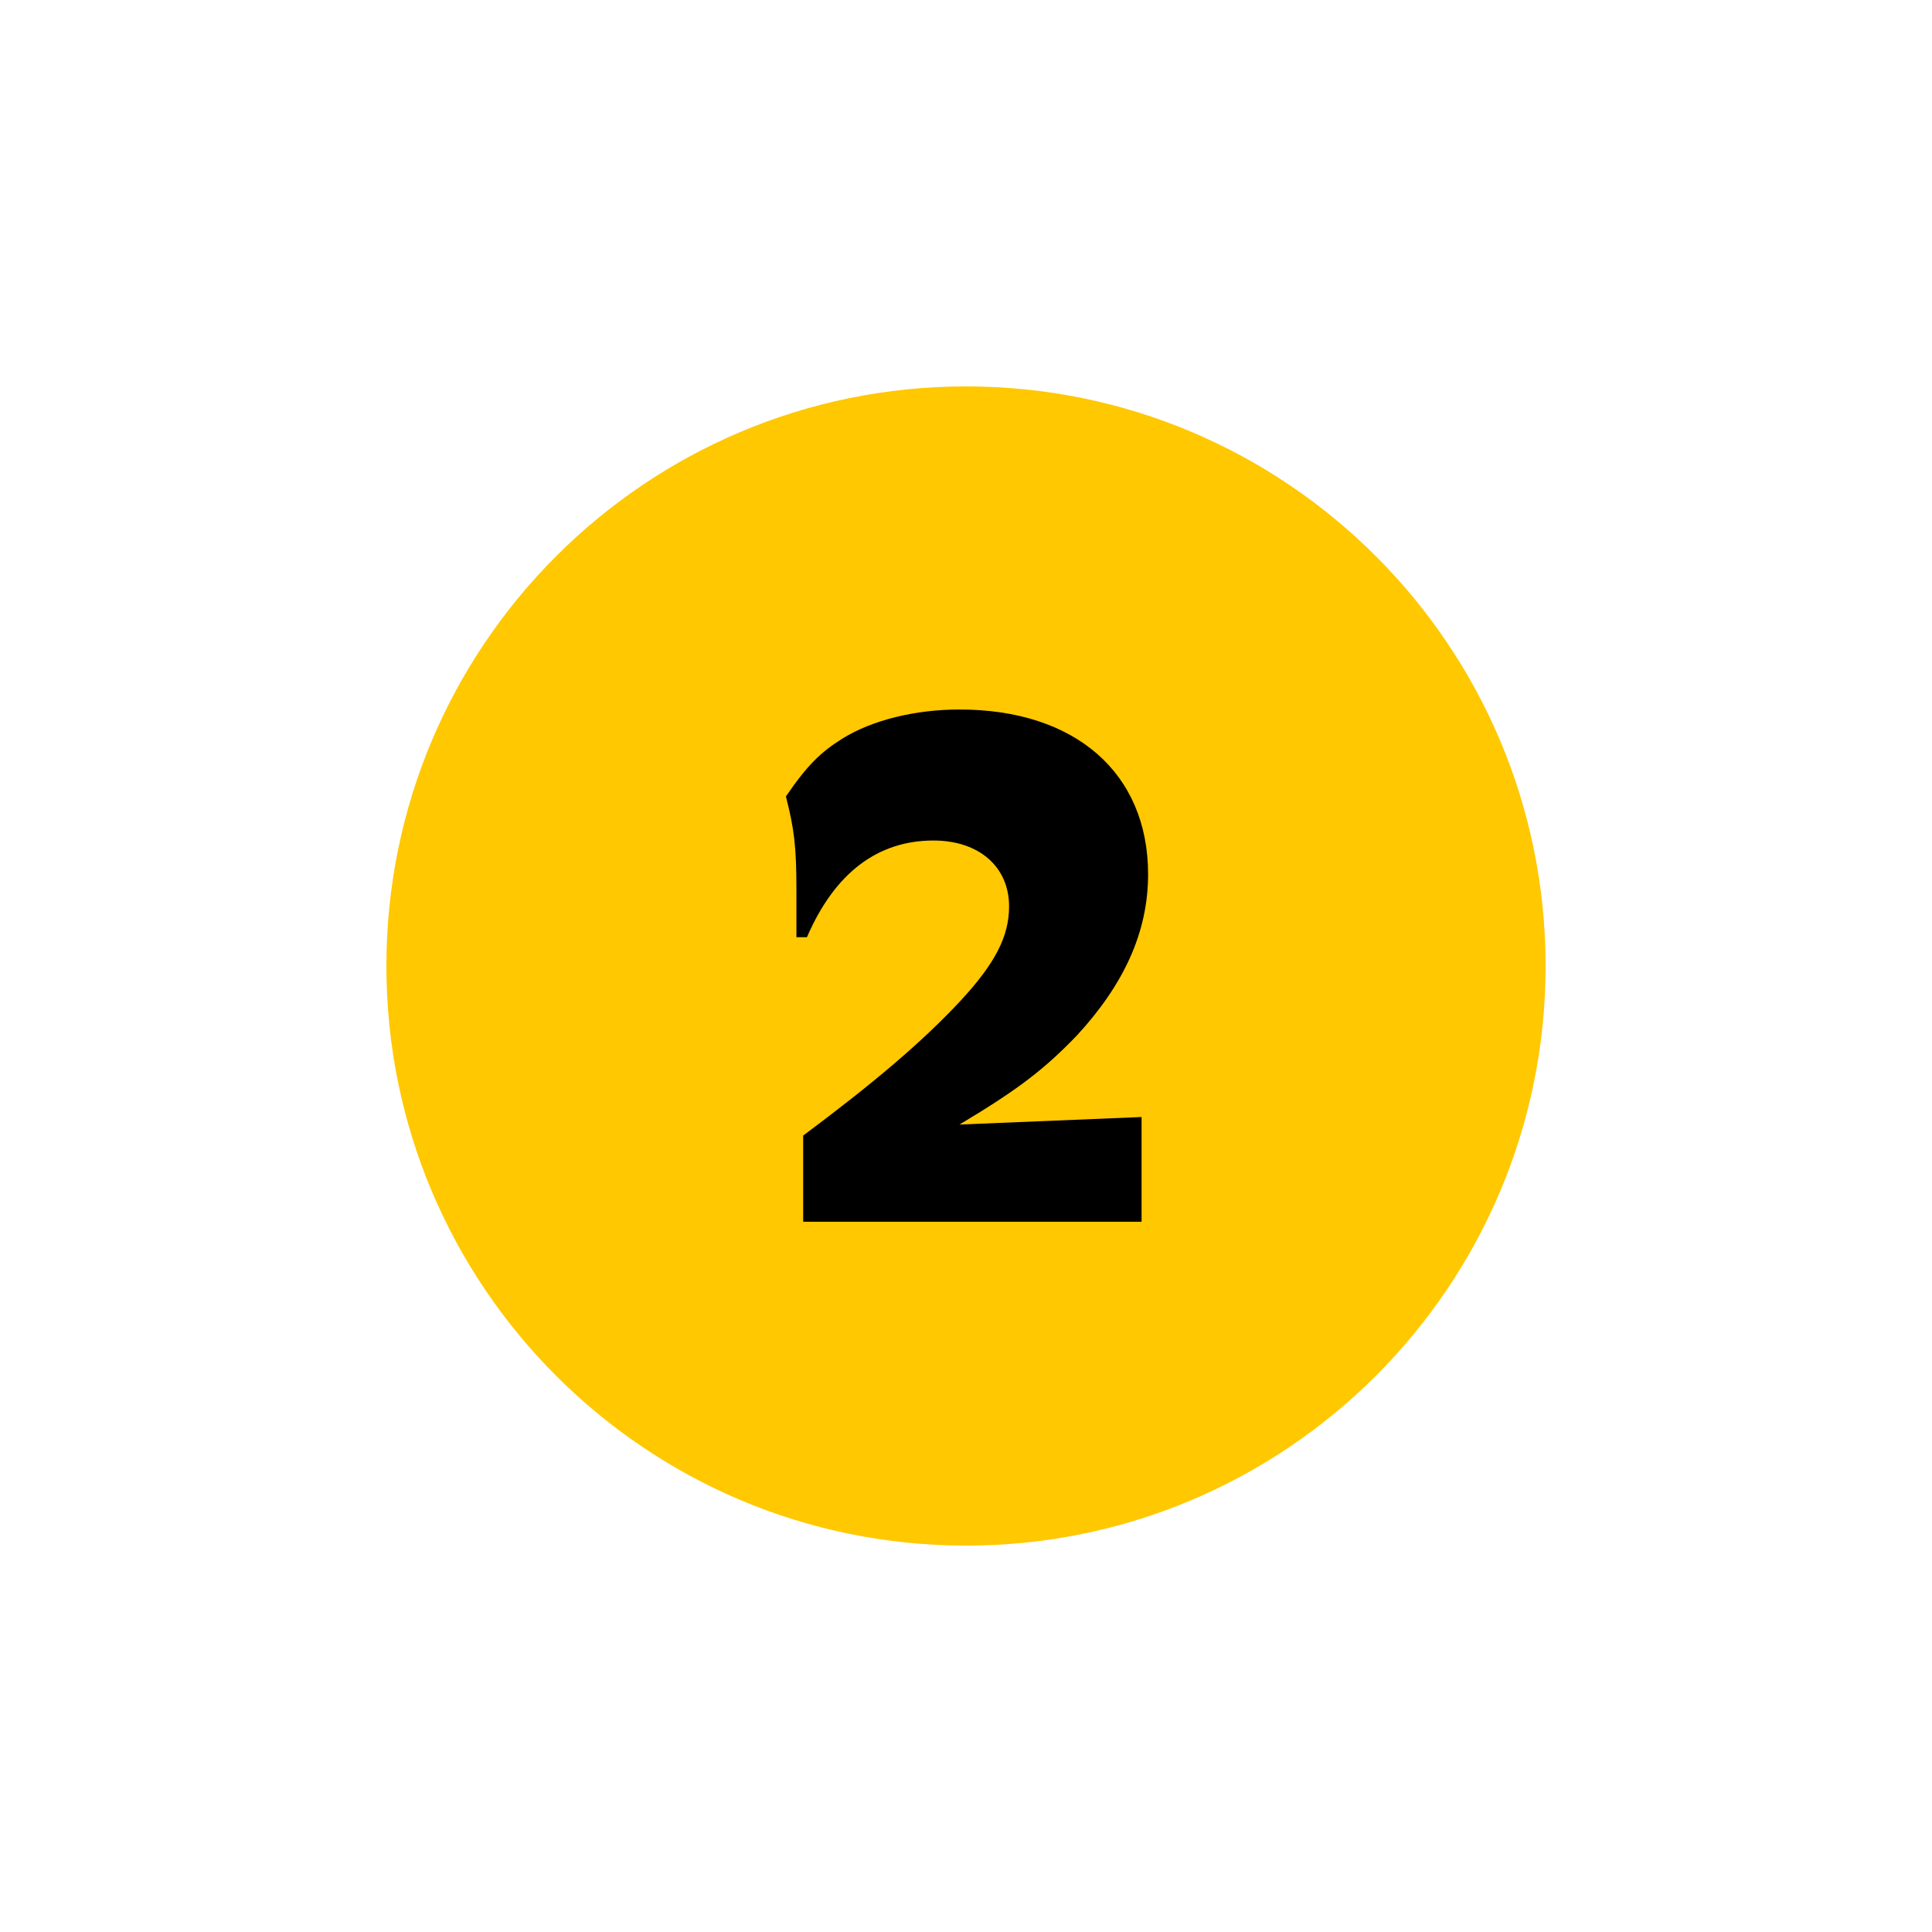 <?xml version="1.0" encoding="utf-8"?>
<svg xmlns="http://www.w3.org/2000/svg" width="80" height="80" viewBox="0 0 80 80" fill="none">
<path d="M40 64C53.255 64 64 53.255 64 40C64 26.745 53.255 16 40 16C26.745 16 16 26.745 16 40C16 53.255 26.745 64 40 64Z" fill="#FFC800"/>
<path d="M47.27 46.244V50.59H33.258V47.022C36.204 44.823 38.185 43.143 39.772 41.442C41.203 39.896 41.784 38.776 41.784 37.532C41.784 35.893 40.539 34.804 38.652 34.804C36.328 34.804 34.555 36.163 33.414 38.807H32.978V36.826C32.978 35.063 32.885 34.316 32.543 32.978C33.414 31.703 33.974 31.153 34.866 30.593C36.111 29.815 37.905 29.379 39.73 29.379C44.532 29.379 47.54 32.014 47.54 36.204C47.54 38.59 46.544 40.757 44.595 42.873C43.257 44.263 42.178 45.103 39.73 46.565L47.26 46.254L47.27 46.244Z" fill="black"/>
</svg>
